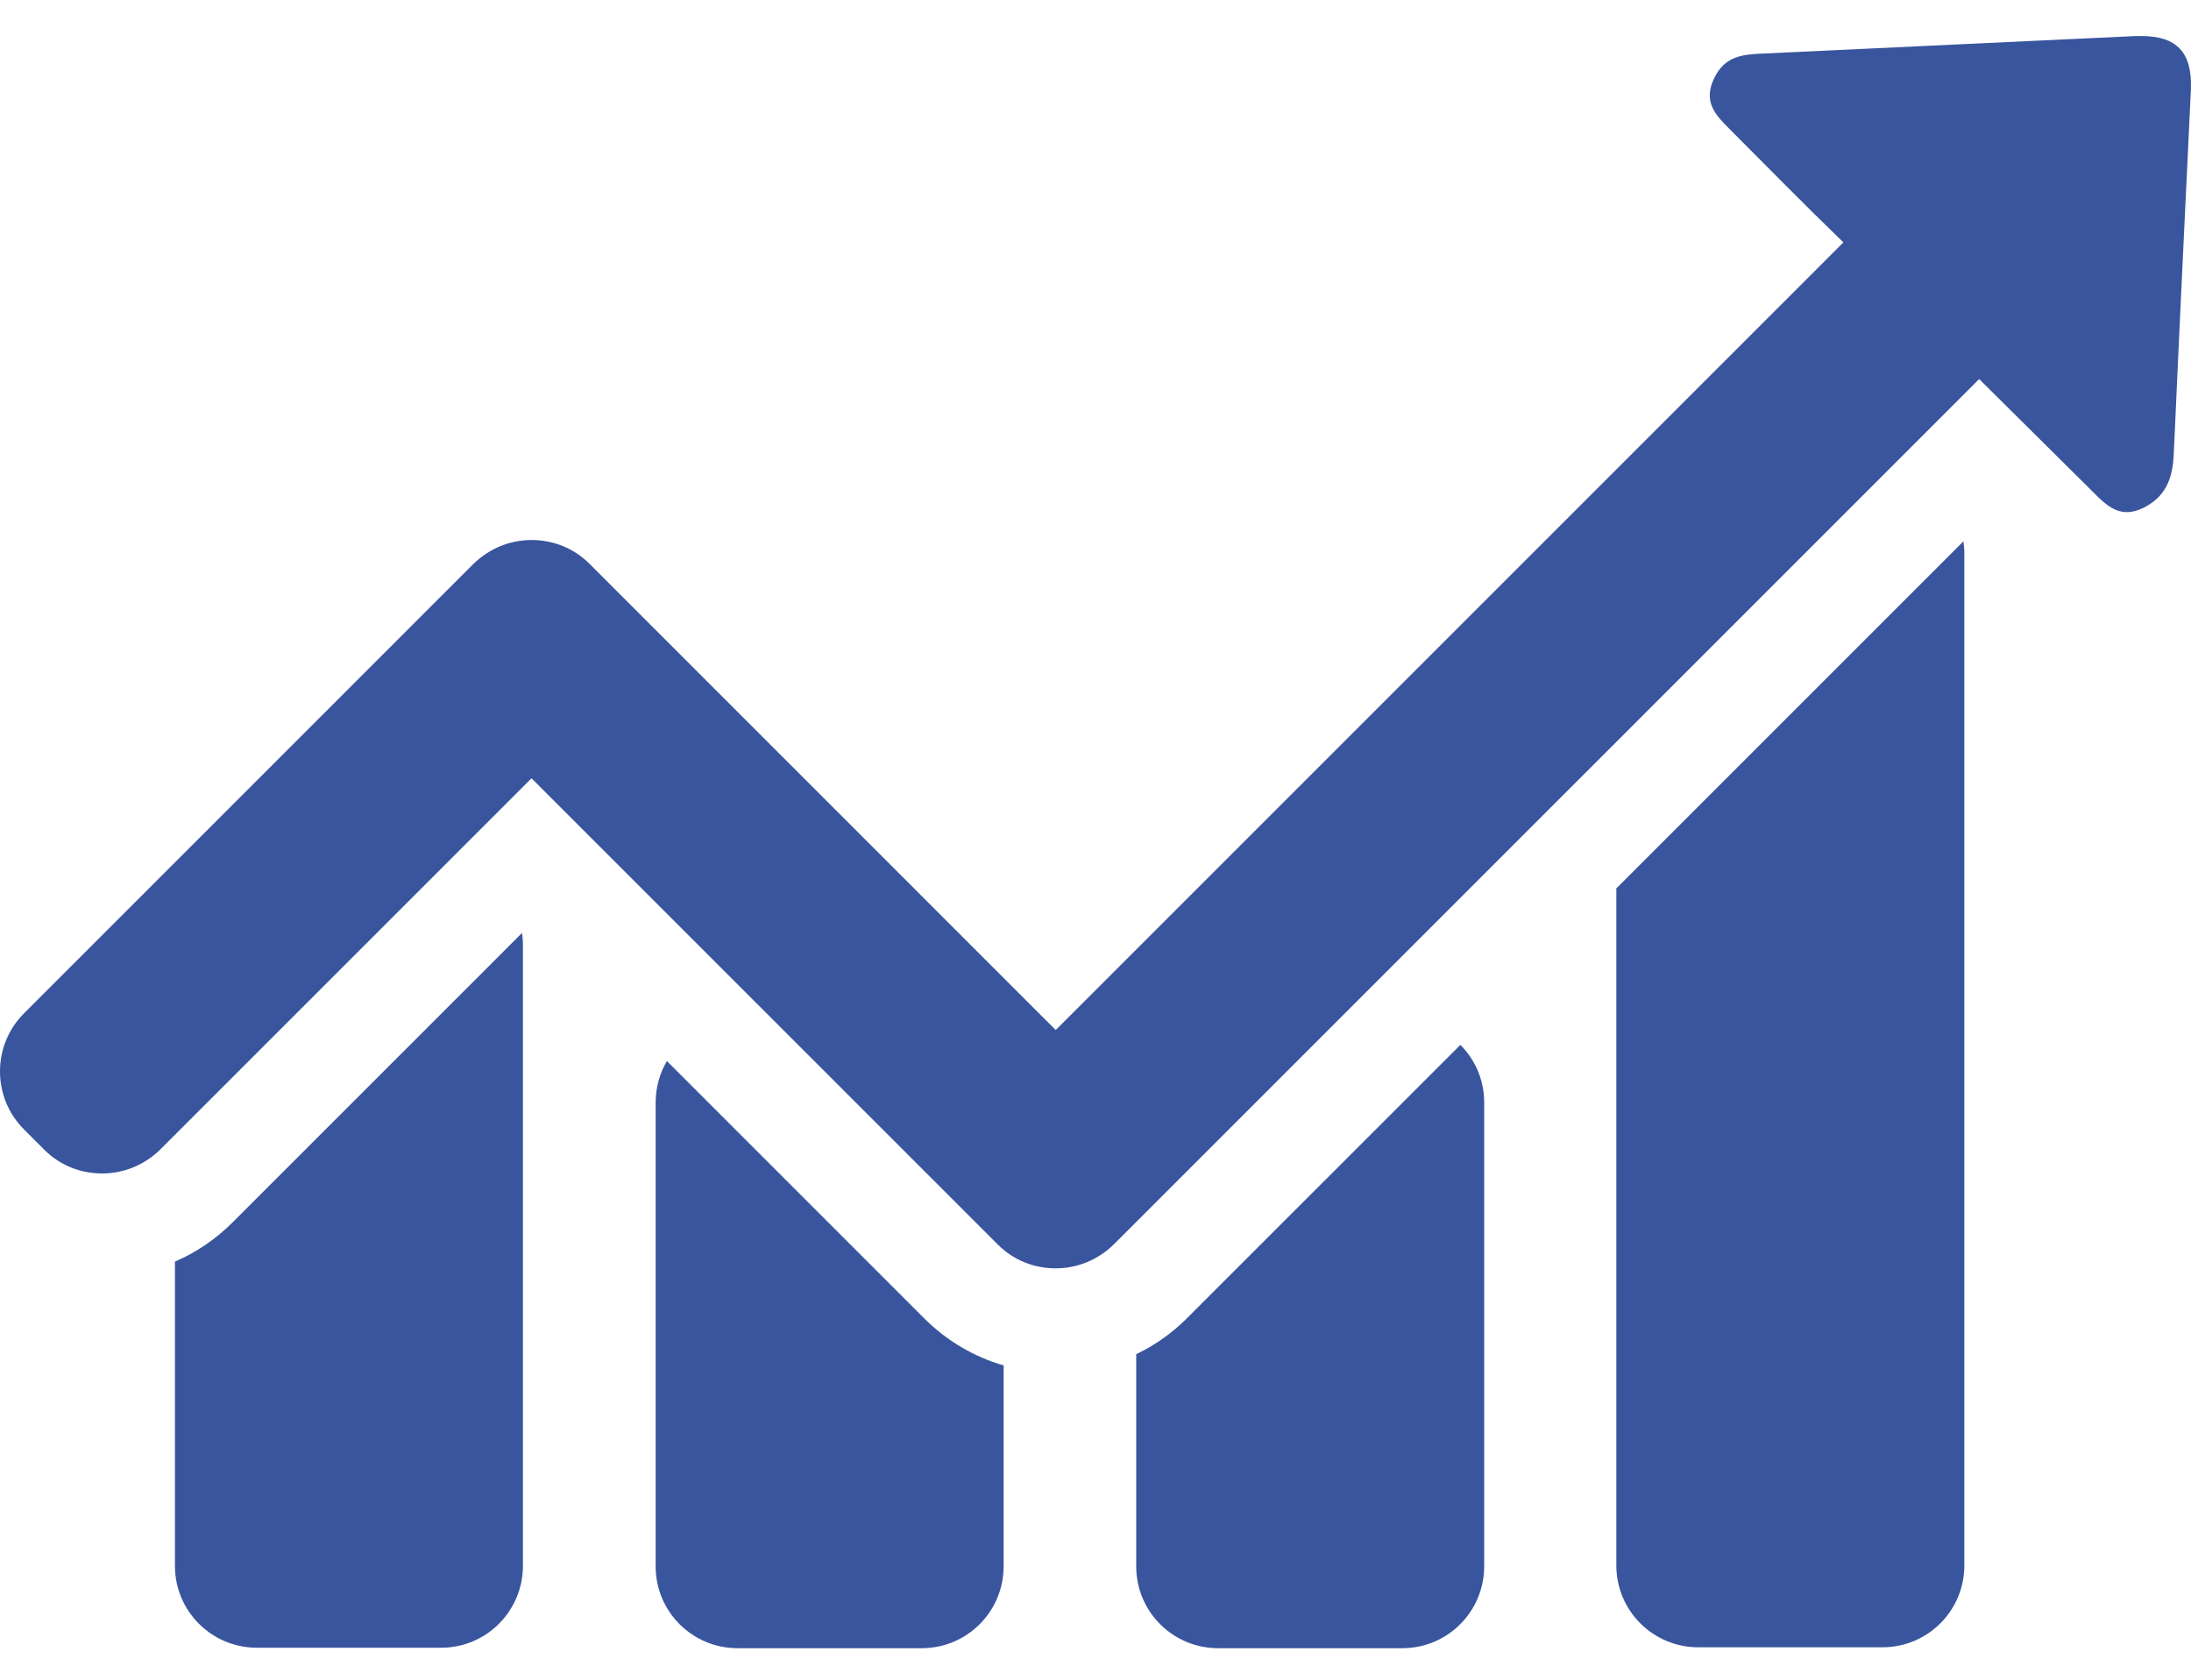 <svg width="60" height="46" viewBox="0 0 60 46" fill="none" xmlns="http://www.w3.org/2000/svg">
    <path d="M6.367 33.478C5.912 33.933 5.37 34.303 4.791 34.549V37.688V42.884C4.791 44.127 5.801 45.124 7.032 45.124H12.08C13.323 45.124 14.32 44.115 14.32 42.884V37.688V31.065V25.869C14.32 25.758 14.308 25.647 14.296 25.549L6.367 33.478Z" fill="#39559E"/>
    <path d="M58.644 0.987C58.594 0.987 58.545 0.987 58.483 0.987C55.085 1.147 51.675 1.307 48.277 1.467C47.748 1.492 47.231 1.517 46.935 2.157C46.64 2.785 46.972 3.142 47.341 3.511C48.388 4.558 49.422 5.616 50.481 6.638L49.324 7.796L39.905 17.214L39.068 18.051L37.012 20.107L28.911 28.208L28.443 27.741L18.754 18.051L16.698 15.995L16.144 15.441C15.7 14.998 15.134 14.789 14.556 14.789C13.977 14.789 13.411 15.01 12.967 15.441L12.413 15.995L0.656 27.753C-0.219 28.627 -0.219 30.055 0.656 30.929L1.21 31.483C1.653 31.927 2.219 32.136 2.798 32.136C3.376 32.136 3.943 31.914 4.386 31.483L14.556 21.314L15.023 21.782L24.713 31.471L26.769 33.527L27.323 34.081C27.766 34.524 28.332 34.734 28.911 34.734C29.489 34.734 30.056 34.512 30.499 34.081L31.053 33.527L40.742 23.838L42.798 21.782L43.636 20.945L53.054 11.526L54.199 10.381L57.277 13.434C57.56 13.718 57.843 14.025 58.249 14.025C58.397 14.025 58.57 13.976 58.754 13.878C59.37 13.545 59.505 13.004 59.53 12.4C59.678 9.076 59.838 5.764 59.998 2.44C60.035 1.443 59.616 0.987 58.644 0.987Z"
          fill="#39559E"/>
    <path d="M24.751 35.546L22.695 33.49L18.263 29.058C18.066 29.39 17.955 29.784 17.955 30.191V31.077V42.01V42.896C17.955 44.14 18.964 45.137 20.195 45.137H25.243C26.487 45.137 27.484 44.127 27.484 42.896V42.01V37.393C26.672 37.159 25.92 36.716 25.305 36.1L24.751 35.546Z" fill="#39559E"/>
    <path d="M33.06 35.546L32.506 36.1C32.1 36.506 31.632 36.839 31.115 37.085V42.01V42.896C31.115 44.14 32.124 45.137 33.356 45.137H38.404C39.647 45.137 40.644 44.127 40.644 42.896V42.01V31.077V30.191C40.644 29.575 40.398 29.021 39.992 28.615L33.06 35.546Z" fill="#39559E"/>
    <path d="M45.642 22.951L44.805 23.788L44.263 24.33V25.869V26.928V31.064V32.123V37.676V42.871C44.263 44.115 45.273 45.112 46.504 45.112H51.552C52.795 45.112 53.793 44.103 53.793 42.871V37.676V32.136V31.077V26.94V25.881V20.316V15.121C53.793 15.022 53.78 14.924 53.768 14.825L45.642 22.951Z" fill="#39559E"/>
</svg>
